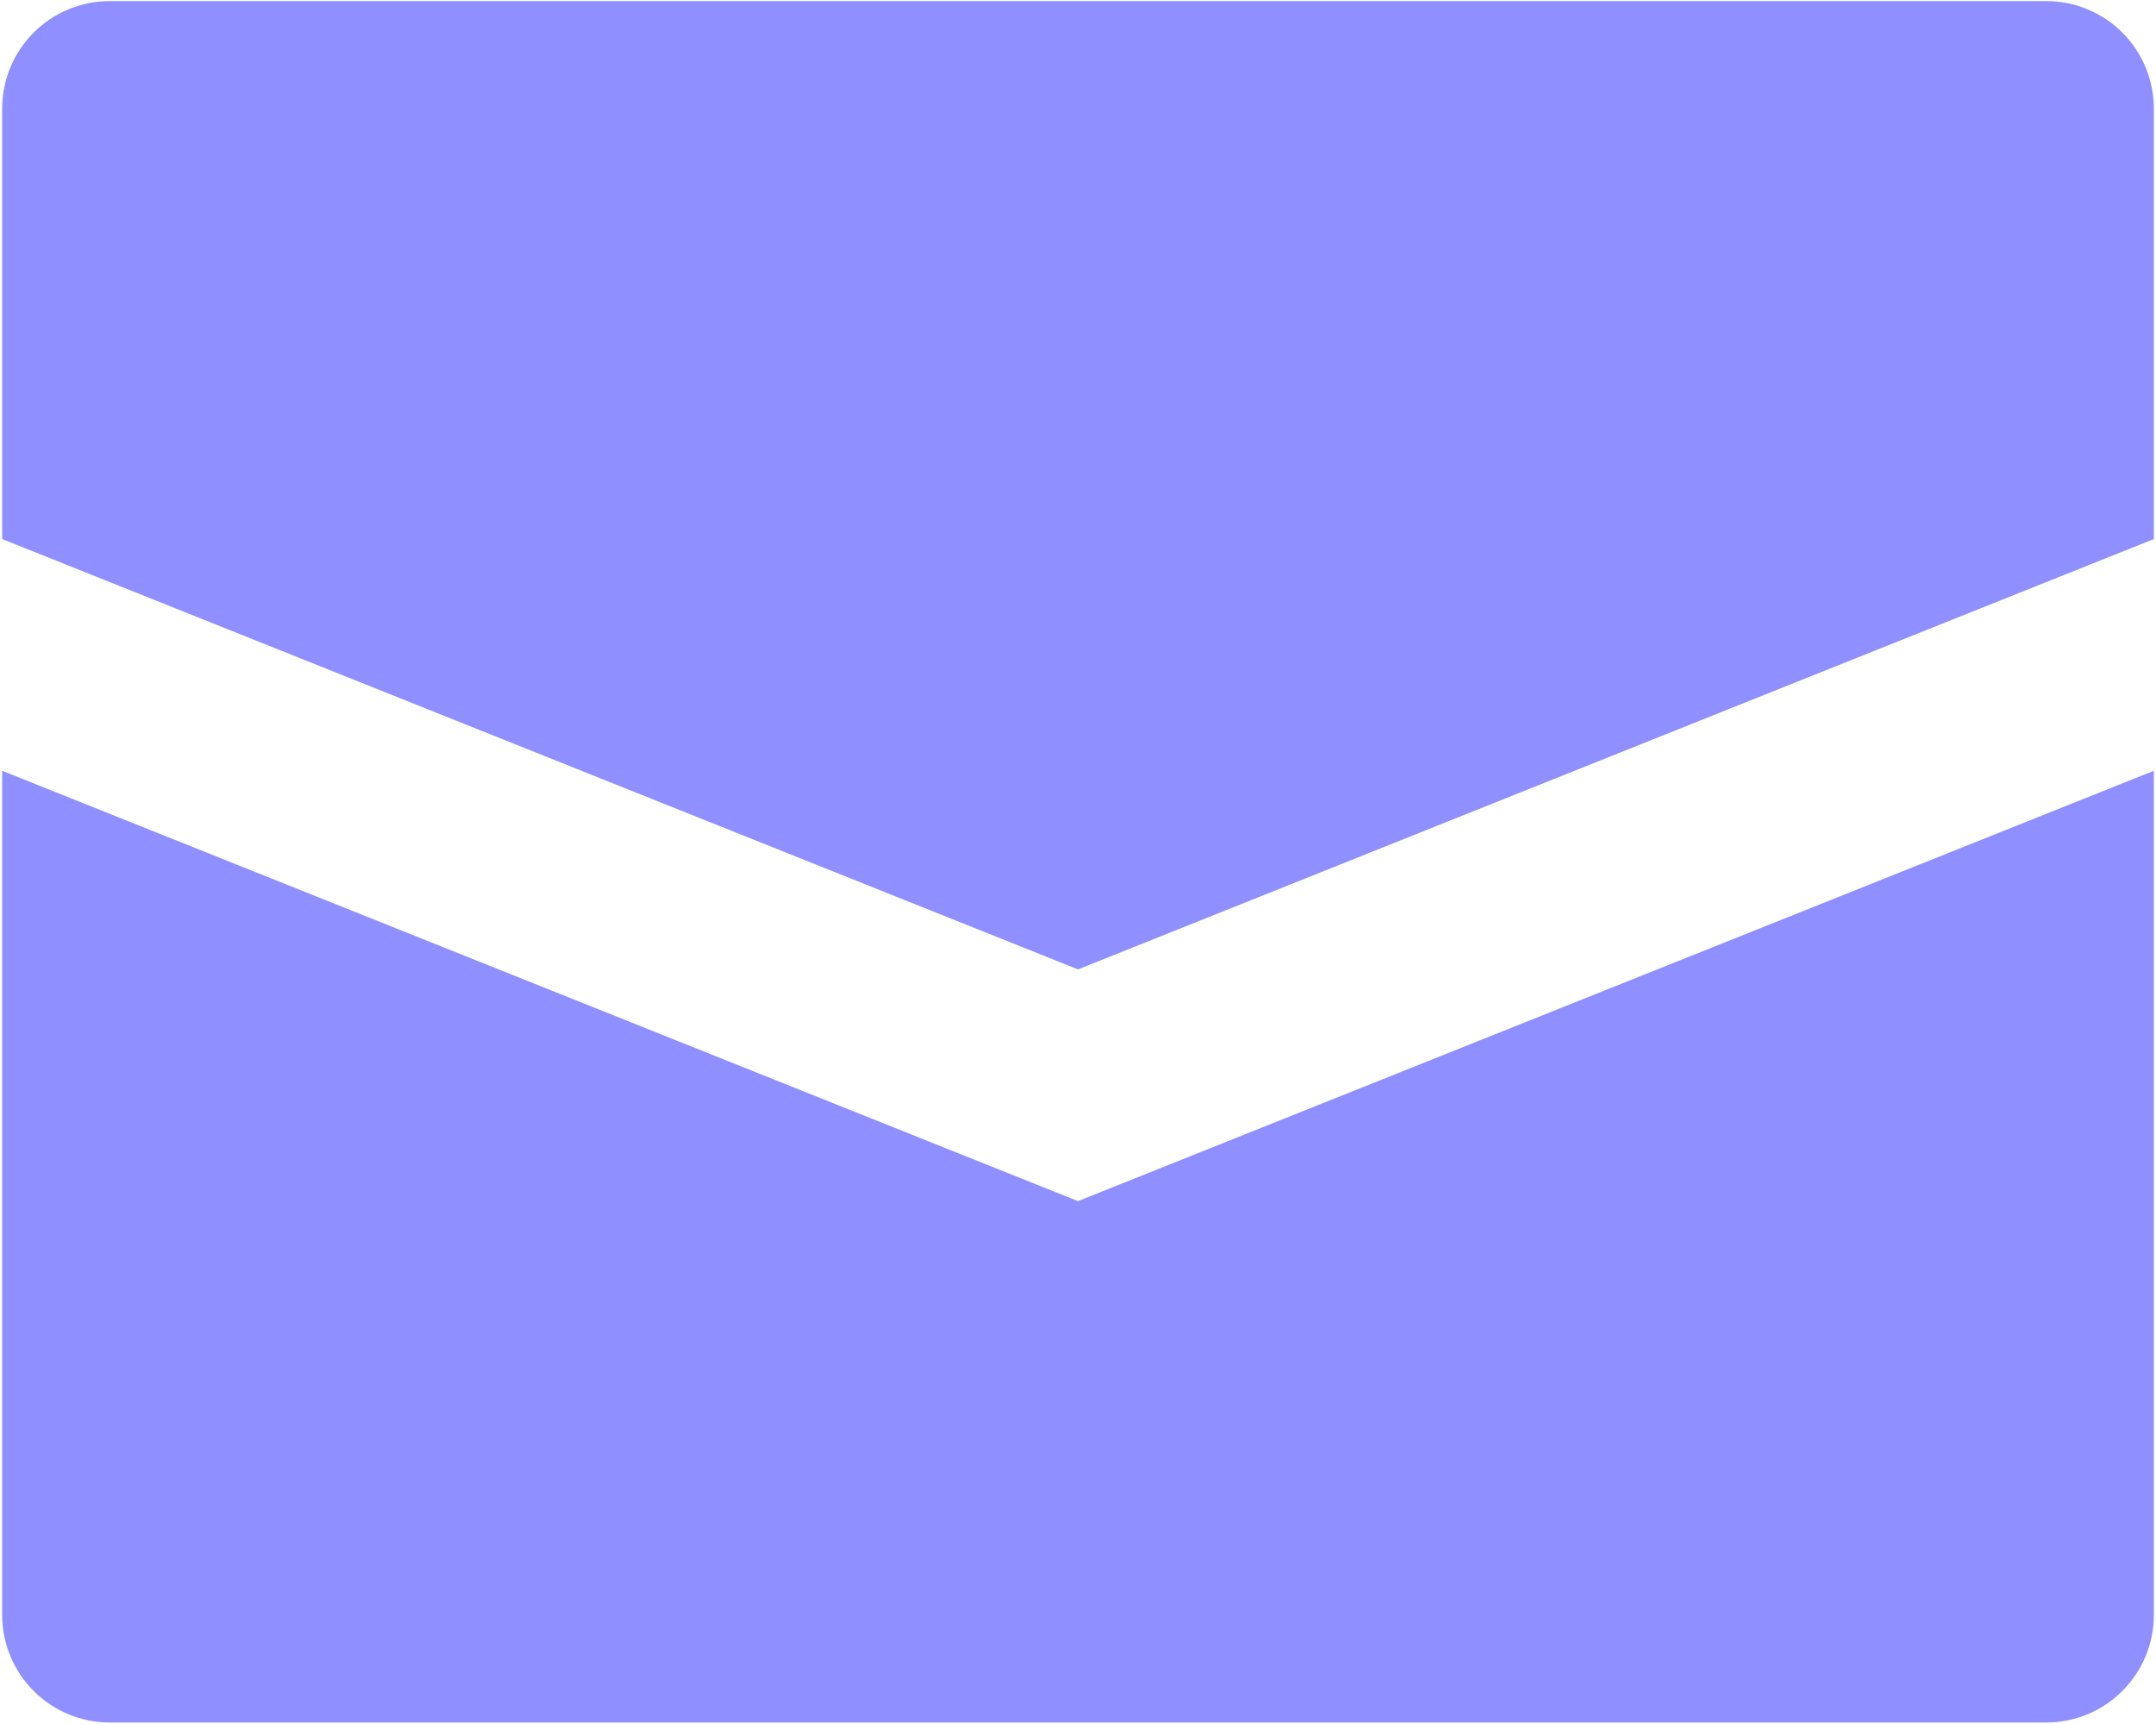 <?xml version="1.0" encoding="UTF-8"?> <svg xmlns="http://www.w3.org/2000/svg" width="668" height="534" viewBox="0 0 668 534" fill="none"><path d="M667.333 33.667V167.001L333.999 300.334L0.666 167.001V33.667C0.666 24.827 4.178 16.348 10.429 10.097C16.68 3.846 25.159 0.334 33.999 0.334H633.999C642.84 0.334 651.318 3.846 657.57 10.097C663.821 16.348 667.333 24.827 667.333 33.667ZM0.666 238.801V500.334C0.666 509.175 4.178 517.653 10.429 523.904C16.68 530.155 25.159 533.667 33.999 533.667H633.999C642.84 533.667 651.318 530.155 657.57 523.904C663.821 517.653 667.333 509.175 667.333 500.334V238.801L333.999 372.134L0.666 238.801Z" fill="#8F8FFF"></path></svg> 